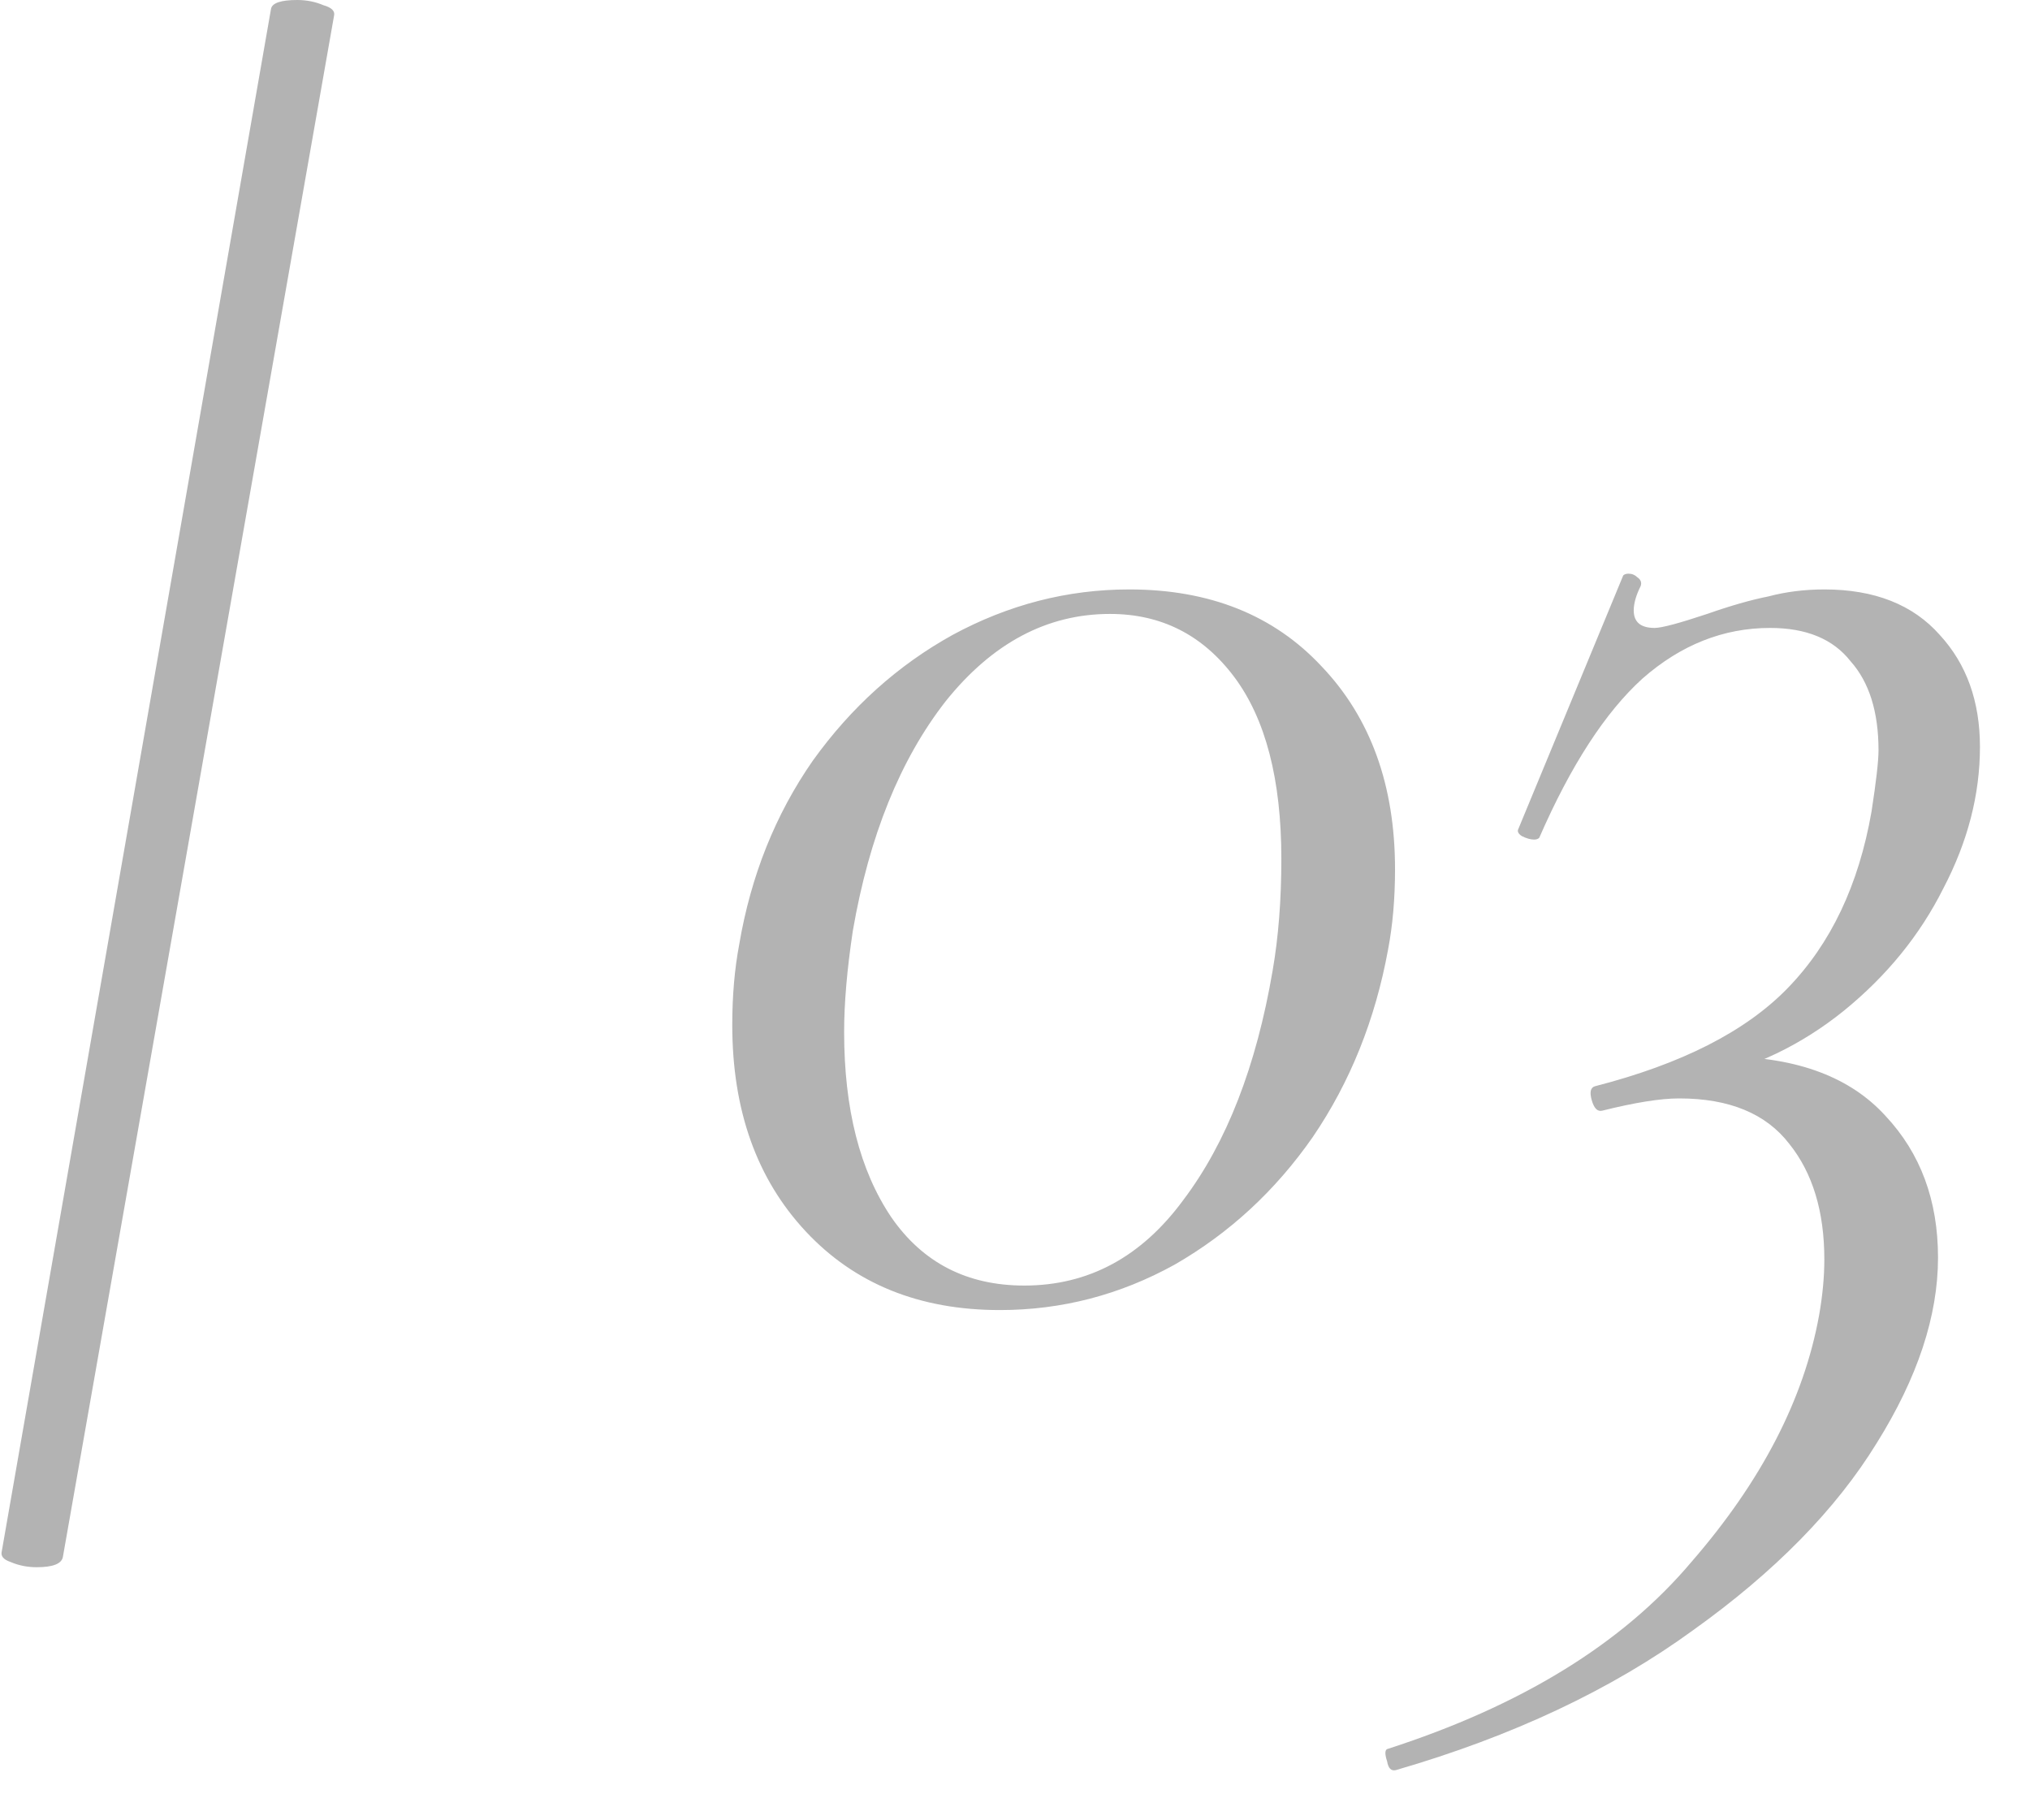 <?xml version="1.0" encoding="UTF-8"?> <svg xmlns="http://www.w3.org/2000/svg" width="29" height="26" viewBox="0 0 29 26" fill="none"><path opacity="0.3" d="M0.899 22.235C0.883 22.335 0.758 22.385 0.524 22.385C0.391 22.385 0.266 22.36 0.15 22.31C0.05 22.276 0.008 22.226 0.025 22.16L3.872 0.125C3.889 0.042 4.014 1.94102e-05 4.247 1.94102e-05C4.38 1.94102e-05 4.505 0.025 4.622 0.075C4.738 0.108 4.788 0.158 4.772 0.225L0.899 22.235ZM14.283 18.712C13.134 18.712 12.209 18.337 11.51 17.588C10.81 16.838 10.461 15.856 10.461 14.64C10.461 14.223 10.494 13.841 10.56 13.491C10.727 12.508 11.077 11.634 11.61 10.867C12.159 10.101 12.826 9.502 13.608 9.069C14.408 8.636 15.249 8.419 16.132 8.419C17.281 8.419 18.197 8.786 18.88 9.518C19.579 10.251 19.929 11.217 19.929 12.416C19.929 12.833 19.896 13.216 19.829 13.566C19.646 14.565 19.288 15.456 18.755 16.239C18.222 17.005 17.564 17.613 16.781 18.063C15.998 18.496 15.166 18.712 14.283 18.712ZM14.633 18.362C15.549 18.362 16.307 17.954 16.906 17.138C17.522 16.322 17.947 15.231 18.18 13.866C18.264 13.383 18.305 12.85 18.305 12.267C18.305 11.134 18.08 10.268 17.631 9.668C17.181 9.069 16.59 8.769 15.857 8.769C14.957 8.769 14.175 9.185 13.508 10.018C12.859 10.851 12.418 11.942 12.184 13.291C12.101 13.841 12.059 14.323 12.059 14.74C12.059 15.839 12.284 16.722 12.734 17.388C13.184 18.038 13.817 18.362 14.633 18.362ZM19.941 25.283C19.874 25.299 19.833 25.258 19.816 25.158C19.783 25.058 19.783 24.999 19.816 24.983C21.731 24.366 23.18 23.476 24.163 22.31C25.162 21.16 25.77 19.986 25.987 18.787C26.037 18.504 26.062 18.237 26.062 17.988C26.062 17.305 25.895 16.755 25.562 16.339C25.229 15.906 24.704 15.689 23.988 15.689C23.722 15.689 23.355 15.748 22.889 15.864C22.822 15.881 22.772 15.831 22.739 15.714C22.706 15.598 22.722 15.531 22.789 15.514C24.021 15.198 24.938 14.732 25.537 14.115C26.153 13.482 26.553 12.641 26.736 11.592C26.803 11.159 26.836 10.867 26.836 10.718C26.836 10.168 26.703 9.743 26.436 9.444C26.187 9.127 25.804 8.969 25.287 8.969C24.621 8.969 24.013 9.21 23.463 9.693C22.931 10.176 22.439 10.934 21.989 11.967C21.973 11.983 21.948 11.992 21.915 11.992C21.865 11.992 21.806 11.975 21.74 11.942C21.69 11.909 21.673 11.875 21.69 11.842L23.189 8.219C23.205 8.203 23.23 8.194 23.264 8.194C23.314 8.194 23.355 8.211 23.389 8.244C23.439 8.278 23.455 8.319 23.439 8.369C23.372 8.502 23.339 8.619 23.339 8.719C23.339 8.886 23.439 8.969 23.638 8.969C23.738 8.969 23.988 8.902 24.388 8.769C24.721 8.652 25.012 8.569 25.262 8.519C25.512 8.453 25.779 8.419 26.062 8.419C26.778 8.419 27.328 8.636 27.711 9.069C28.094 9.485 28.285 10.018 28.285 10.668C28.285 11.351 28.11 12.025 27.761 12.691C27.427 13.357 26.953 13.94 26.337 14.44C25.737 14.923 25.062 15.248 24.313 15.414L24.688 15.09C25.687 15.106 26.436 15.389 26.936 15.939C27.436 16.472 27.686 17.146 27.686 17.963C27.686 18.795 27.394 19.678 26.811 20.611C26.228 21.56 25.354 22.451 24.188 23.284C23.022 24.133 21.607 24.8 19.941 25.283Z" fill="black"></path></svg> 